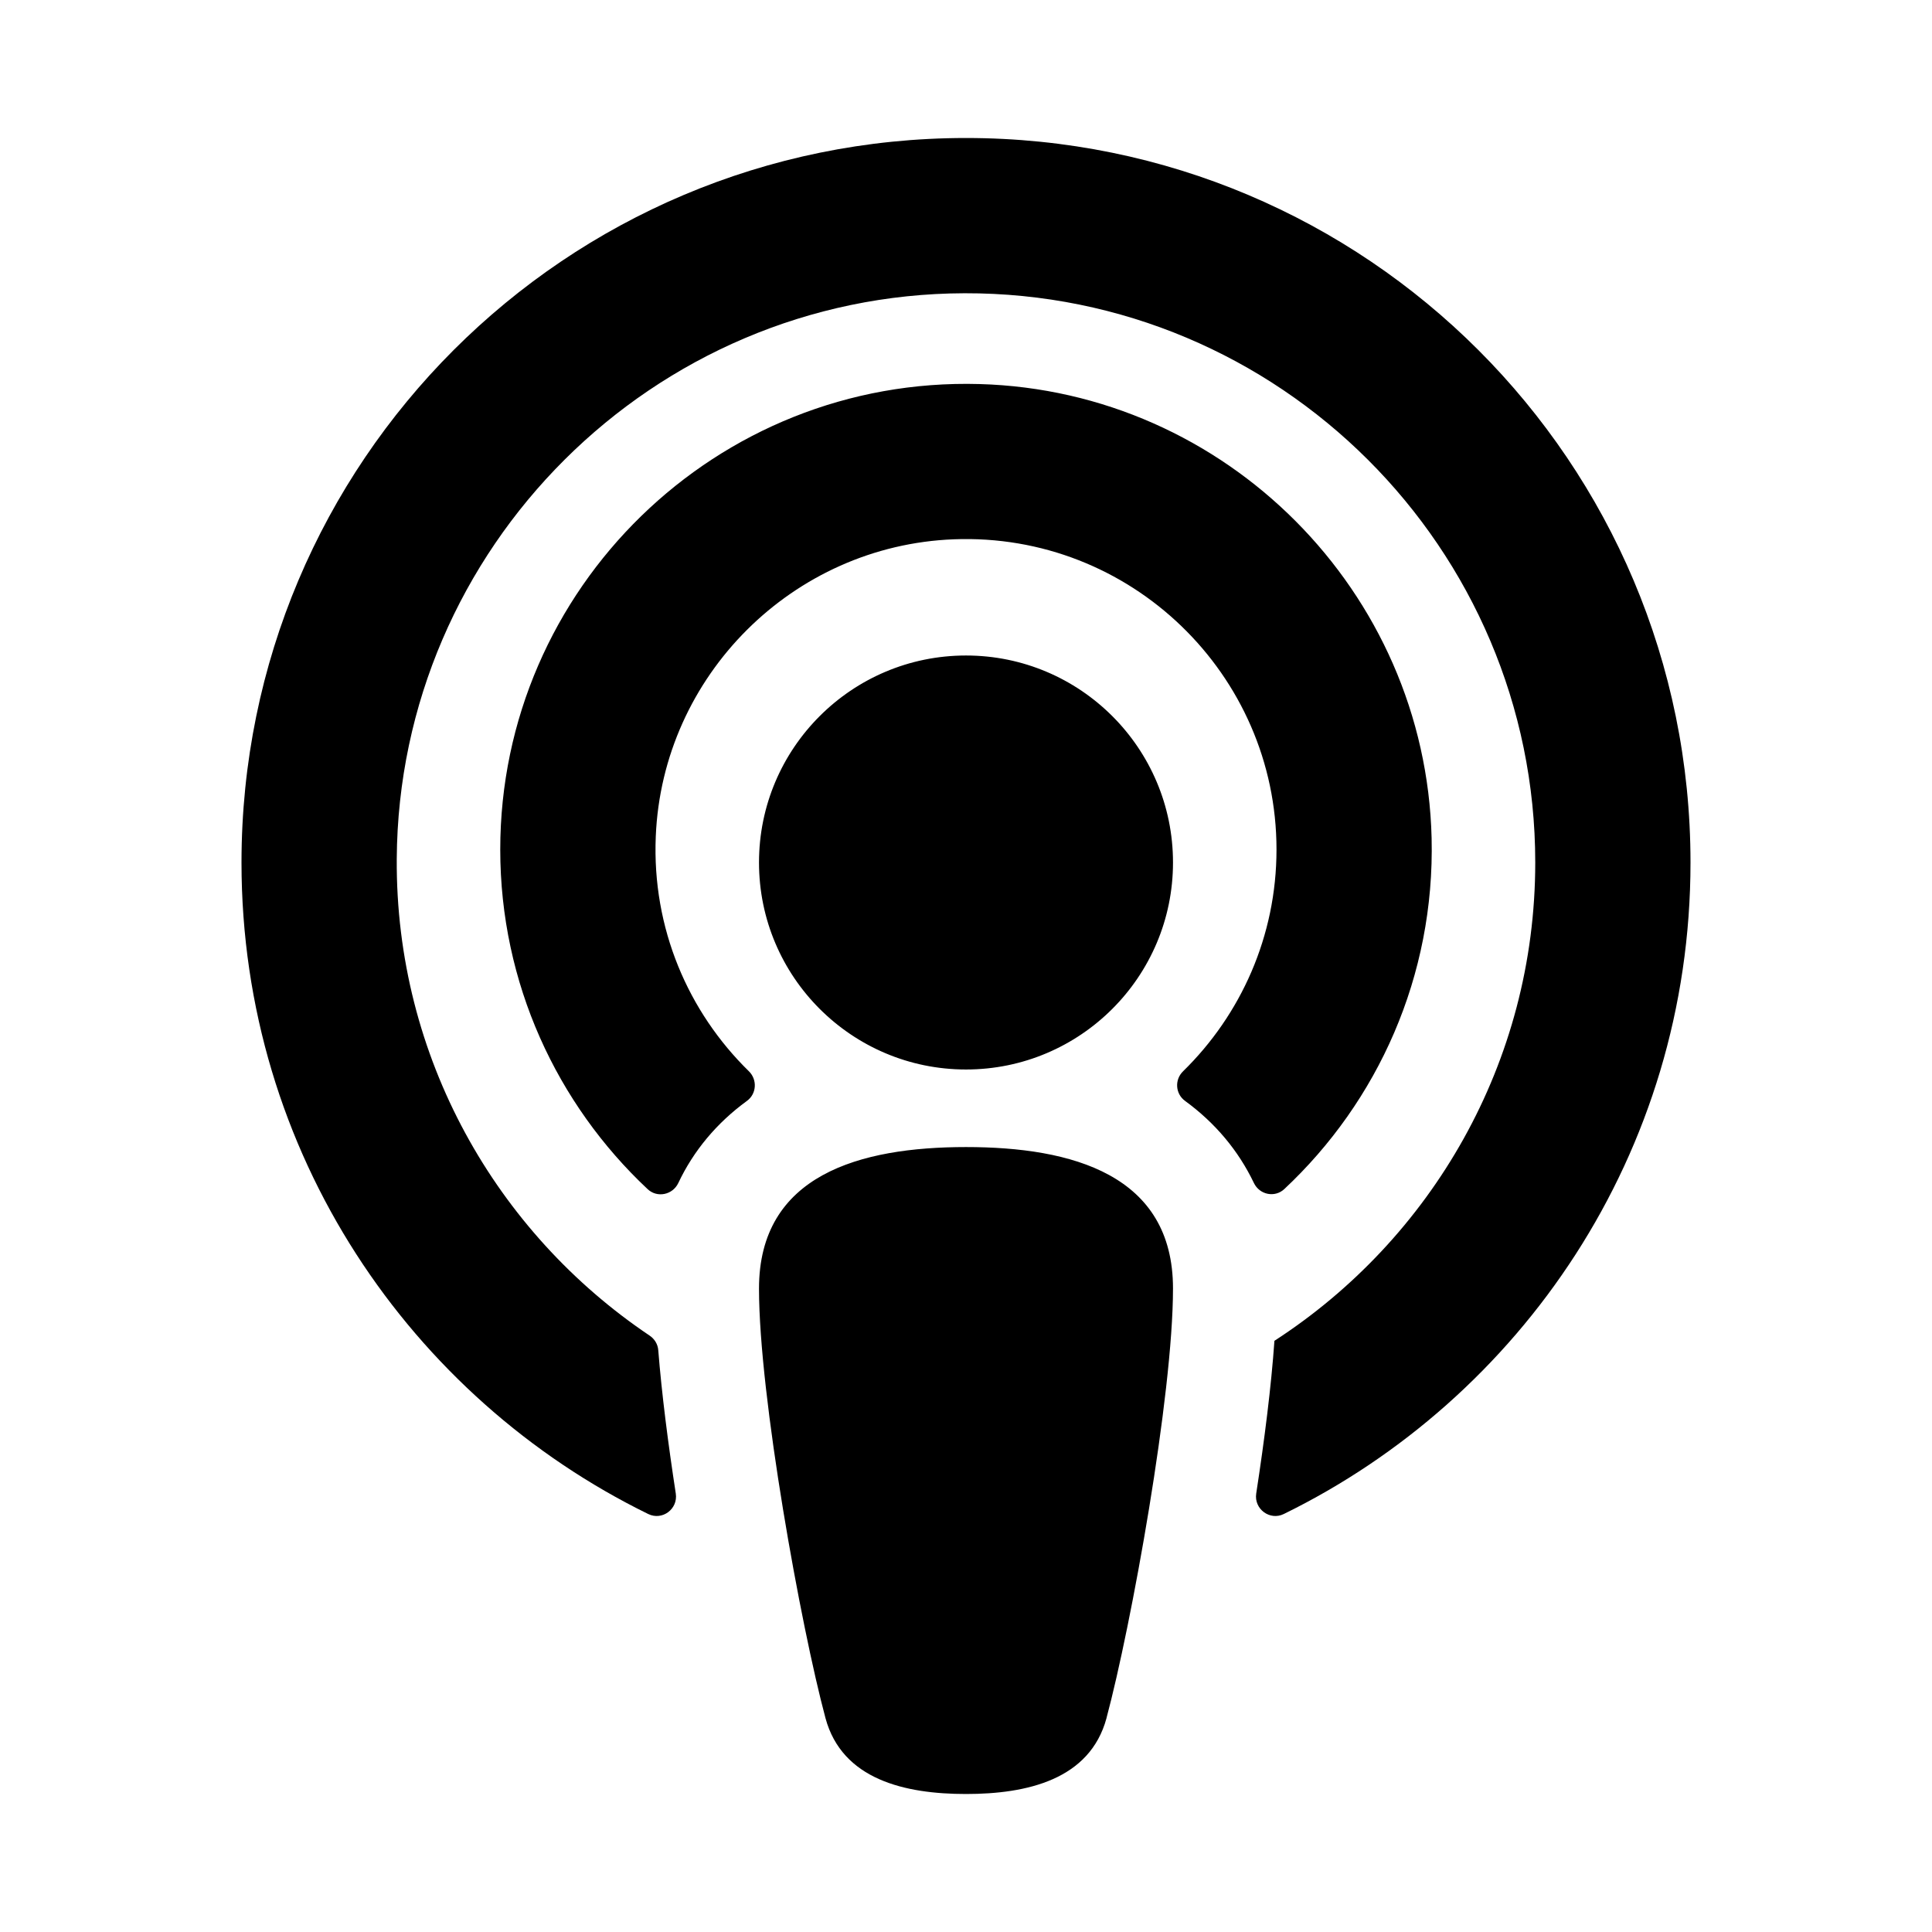 <svg viewBox="0 0 14 14" xmlns="http://www.w3.org/2000/svg" aria-hidden="true" role="img"><path d="M 8.018,12.451 C 7.897,12.896 7.442,13 7,13 6.558,13 6.103,12.896 5.982,12.451 5.803,11.784 5.5,10.115 5.5,9.338 5.5,8.514 6.23,8.312 7,8.312 c 0.77,0 1.5,0.201 1.5,1.025 0,0.772 -0.302,2.442 -0.482,3.113 z M 5.427,7.763 C 4.988,7.334 4.724,6.728 4.752,6.061 4.8,4.896 5.746,3.953 6.911,3.908 8.192,3.858 9.25,4.886 9.25,6.156 c 0,0.629 -0.259,1.198 -0.677,1.607 -0.063,0.061 -0.056,0.164 0.015,0.215 0.218,0.159 0.386,0.36 0.498,0.594 0.041,0.086 0.152,0.109 0.221,0.044 C 9.983,7.983 10.398,7.075 10.374,6.073 10.33,4.286 8.883,2.833 7.098,2.783 5.192,2.729 3.625,4.263 3.625,6.156 c 0,0.969 0.411,1.845 1.068,2.461 0.069,0.065 0.181,0.042 0.222,-0.044 C 5.026,8.338 5.194,8.137 5.412,7.978 5.483,7.927 5.489,7.824 5.427,7.763 Z M 7,1 C 4.099,1 1.75,3.348 1.75,6.25 c 0,2.109 1.233,3.882 2.947,4.721 0.102,0.05 0.217,-0.036 0.2,-0.148 -0.056,-0.364 -0.102,-0.725 -0.127,-1.039 -0.003,-0.043 -0.027,-0.082 -0.063,-0.106 C 3.597,8.932 2.866,7.662 2.875,6.224 2.889,3.969 4.733,2.131 6.989,2.125 9.269,2.119 11.125,3.972 11.125,6.25 c 0,1.452 -0.754,2.73 -1.89,3.466 -0.023,0.329 -0.072,0.717 -0.132,1.107 -0.017,0.112 0.099,0.198 0.2,0.148 C 11.013,10.134 12.25,8.364 12.25,6.25 12.25,3.349 9.902,1 7,1 Z m 0,3.75 c -0.828,0 -1.5,0.672 -1.5,1.5 0,0.828 0.672,1.5 1.5,1.5 0.828,0 1.5,-0.672 1.5,-1.5 C 8.5,5.422 7.828,4.75 7,4.75 Z"></path></svg>
